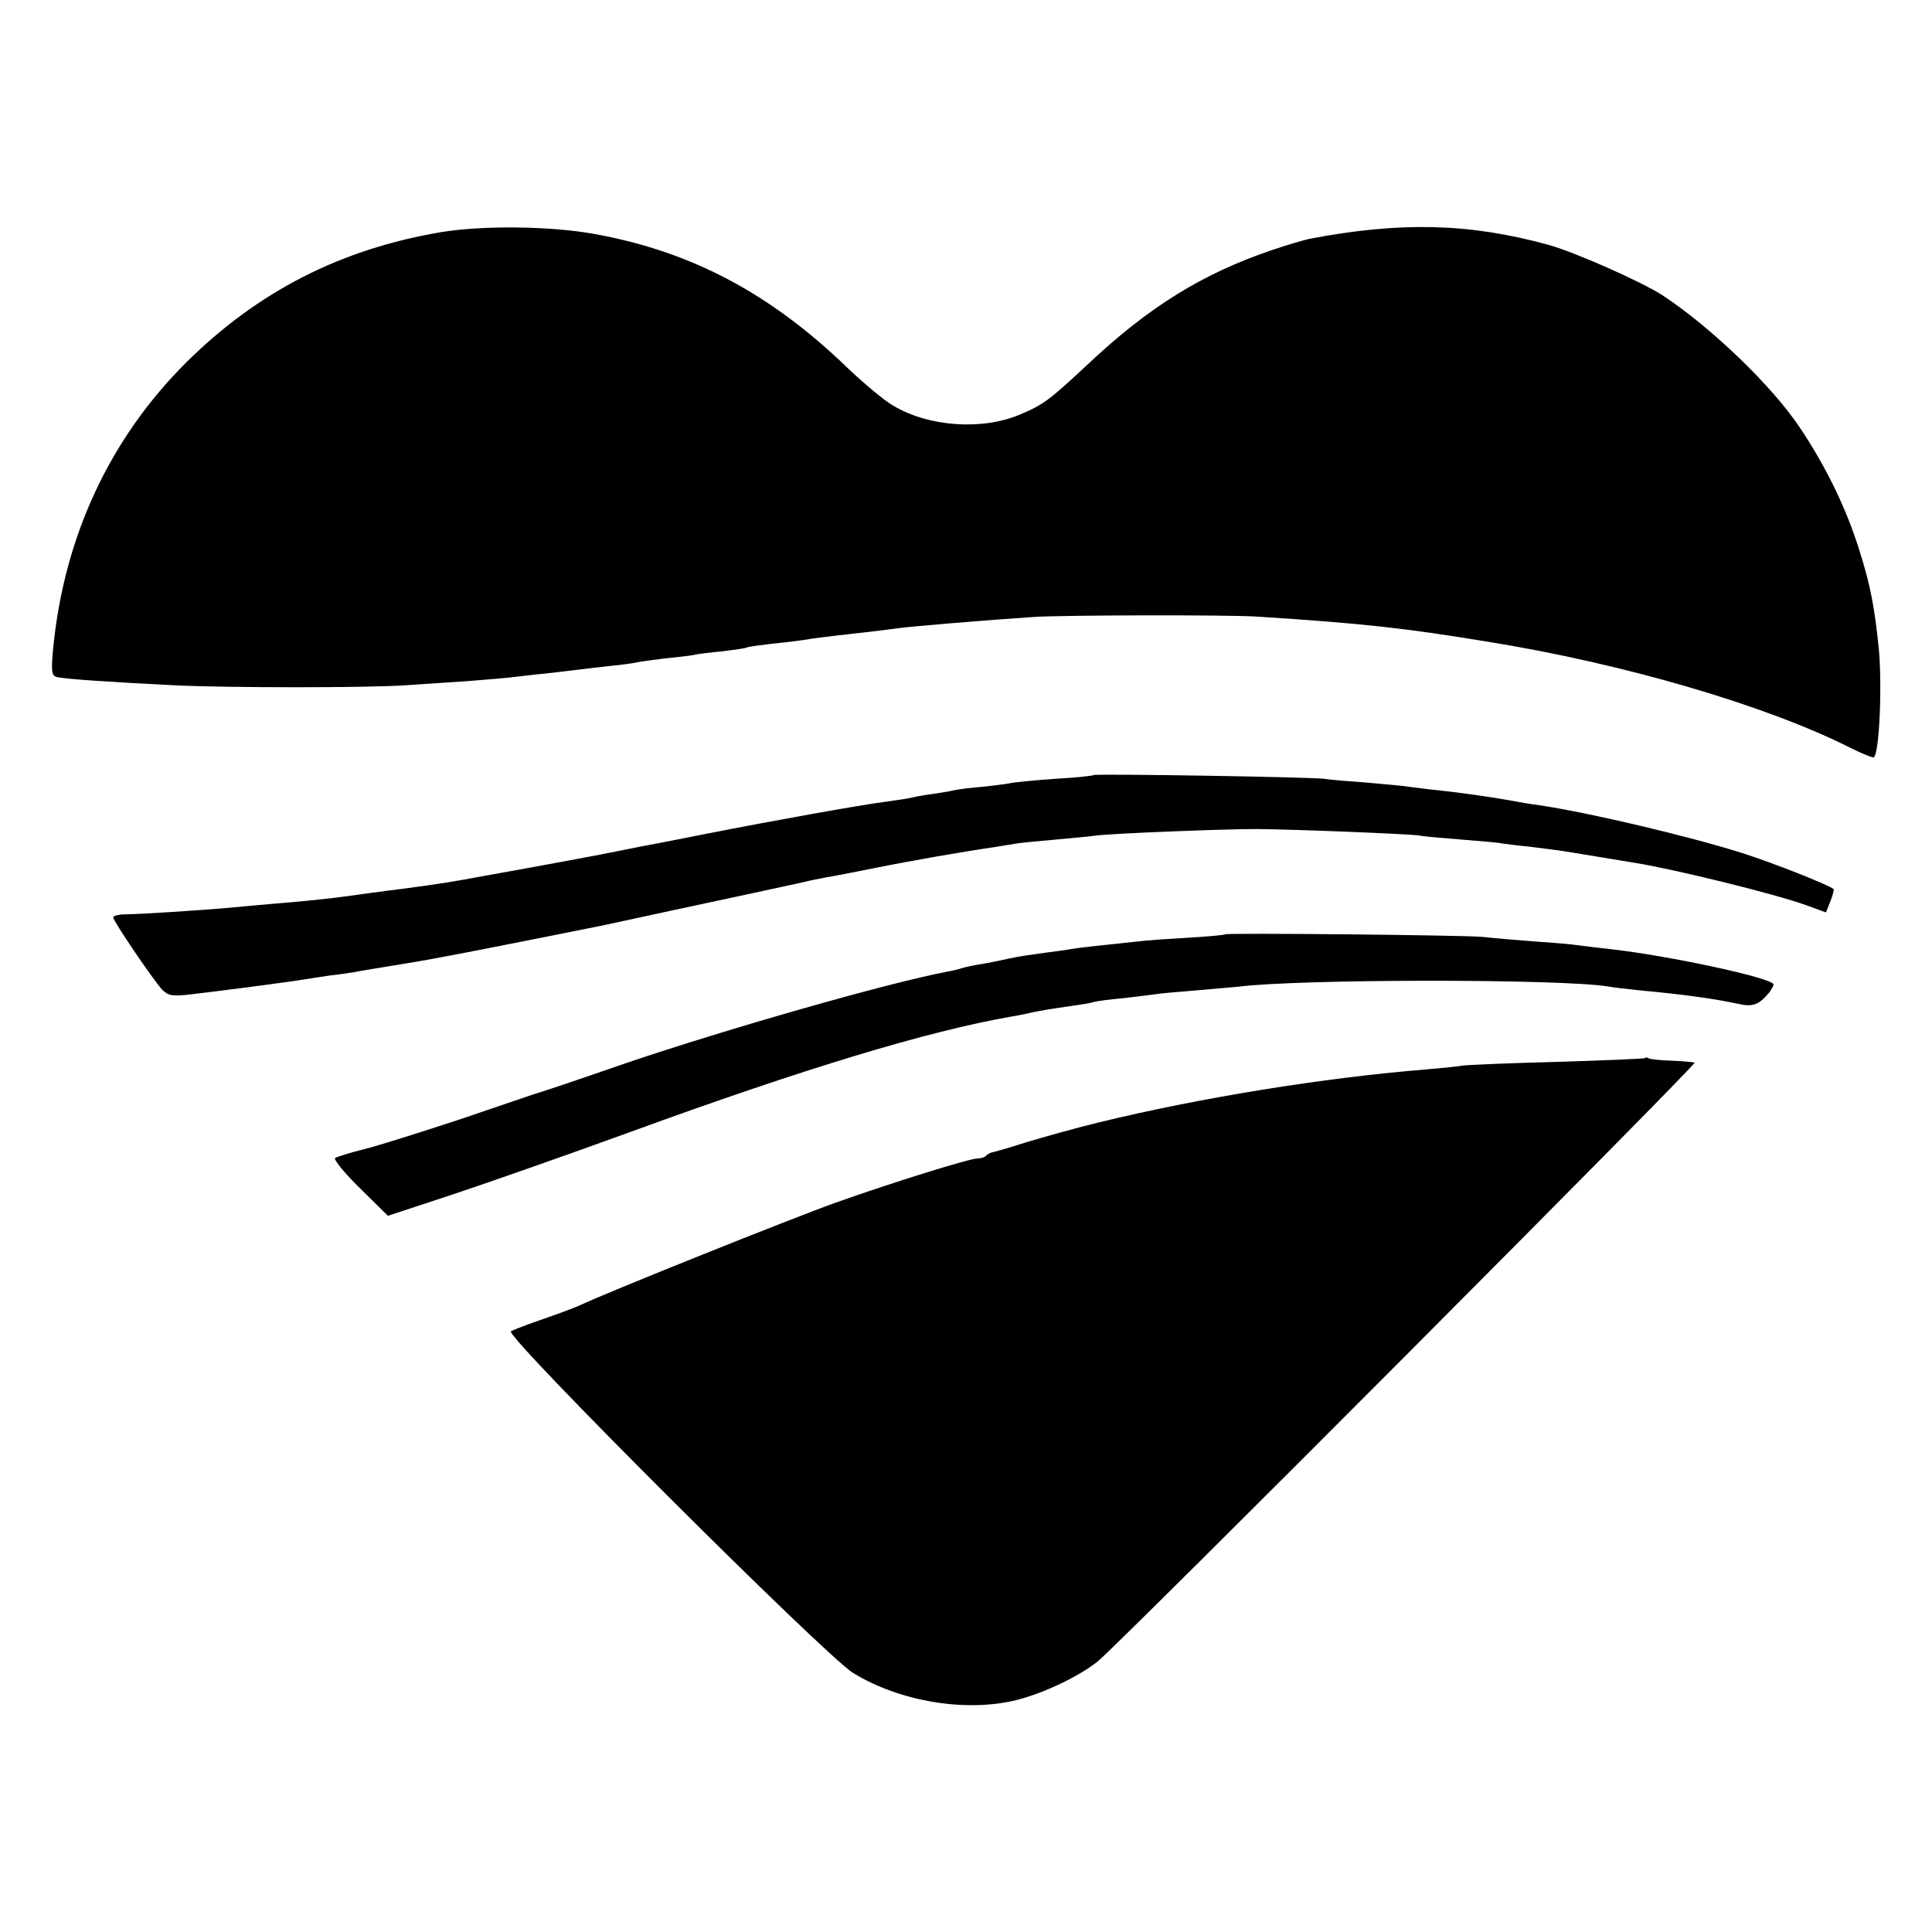 <?xml version="1.0" standalone="no"?>
<!DOCTYPE svg PUBLIC "-//W3C//DTD SVG 20010904//EN"
 "http://www.w3.org/TR/2001/REC-SVG-20010904/DTD/svg10.dtd">
<svg version="1.0" xmlns="http://www.w3.org/2000/svg"
 width="512pt" height="512pt" viewBox="0 0 512 512"
 preserveAspectRatio="xMidYMid meet">
<g transform="translate(0,512) scale(0.1,-0.1)"
fill="#000000" stroke="none">
<path d="M1170 4505 c-267 -45 -486 -157 -676 -345 -203 -202 -324 -462 -353
-757 -6 -61 -4 -74 9 -77 16 -5 131 -13 310 -22 143 -7 517 -7 615 0 44 3 118
8 165 11 47 4 99 8 115 10 17 2 57 7 90 10 33 4 71 8 85 10 14 2 52 6 85 10
33 3 67 8 75 10 8 2 40 6 71 10 31 3 65 7 76 9 11 3 46 7 78 10 32 4 61 8 64
10 3 2 33 6 66 10 33 3 71 8 85 10 14 3 70 10 125 16 55 6 111 13 124 15 23 4
252 23 361 30 77 5 511 6 590 1 281 -18 390 -30 615 -67 359 -58 735 -168 959
-281 32 -16 60 -27 62 -25 15 14 22 192 13 288 -11 108 -22 168 -51 259 -34
110 -87 220 -157 325 -74 112 -238 269 -366 353 -56 36 -232 114 -301 133
-210 58 -394 62 -634 16 -14 -3 -59 -16 -100 -30 -185 -63 -327 -151 -491
-306 -99 -92 -113 -103 -177 -130 -100 -42 -241 -32 -335 24 -23 13 -78 59
-122 101 -204 197 -414 308 -670 354 -116 21 -293 23 -405 5z"/>
<path d="M2898 3066 c-1 -2 -48 -7 -103 -10 -55 -4 -109 -9 -120 -12 -11 -2
-42 -6 -70 -9 -27 -2 -61 -6 -75 -9 -13 -3 -42 -8 -65 -11 -22 -3 -47 -8 -55
-10 -8 -2 -37 -6 -65 -10 -63 -8 -287 -48 -475 -85 -80 -16 -158 -31 -175 -34
-16 -3 -41 -8 -55 -11 -32 -7 -215 -41 -350 -65 -102 -19 -124 -22 -220 -35
-25 -3 -63 -8 -85 -11 -22 -3 -51 -7 -65 -9 -41 -6 -131 -15 -195 -20 -33 -3
-82 -7 -110 -10 -76 -7 -246 -18 -282 -18 -18 0 -33 -4 -33 -8 0 -10 104 -163
129 -191 17 -17 27 -19 78 -13 62 7 262 33 303 40 14 2 43 7 65 10 22 2 51 7
65 9 14 3 70 12 125 21 83 13 205 37 525 101 14 3 99 21 190 41 197 42 177 38
270 58 41 9 84 18 95 21 11 2 31 6 45 9 14 2 70 13 125 24 99 20 243 45 320
56 22 4 50 8 62 10 12 2 57 6 100 10 43 4 89 8 102 10 35 6 343 18 431 18 108
-1 401 -13 430 -17 14 -3 65 -7 114 -11 50 -4 97 -8 105 -10 9 -1 43 -6 76 -9
33 -4 71 -9 85 -11 33 -5 157 -26 195 -32 109 -18 369 -82 452 -112 l52 -19
12 30 c6 16 10 30 8 32 -13 11 -159 69 -244 96 -140 44 -401 106 -535 126 -19
2 -57 9 -85 14 -53 9 -113 18 -186 26 -24 2 -58 7 -76 9 -18 3 -67 7 -110 11
-43 3 -94 7 -113 10 -41 5 -606 14 -612 10z"/>
<path d="M3247 2644 c-2 -2 -46 -6 -98 -9 -51 -3 -112 -7 -134 -10 -94 -10
-161 -17 -176 -20 -9 -2 -40 -6 -70 -10 -30 -4 -72 -10 -94 -15 -22 -5 -56
-12 -75 -15 -19 -3 -43 -8 -52 -11 -9 -3 -26 -7 -38 -9 -162 -31 -584 -152
-850 -242 -118 -41 -222 -76 -230 -78 -8 -2 -101 -34 -207 -70 -106 -35 -223
-72 -260 -81 -37 -9 -71 -20 -75 -23 -4 -4 25 -40 66 -80 l74 -73 173 57 c96
32 307 106 469 165 463 169 788 267 1010 306 14 2 39 7 55 11 31 6 41 8 110
18 22 3 47 7 55 10 8 2 44 7 80 10 36 4 72 9 81 10 9 2 56 6 105 10 48 4 100
9 114 10 165 21 853 21 980 1 14 -3 54 -7 90 -11 109 -10 195 -22 255 -35 40
-9 55 -4 83 29 6 8 12 18 12 22 0 17 -280 77 -435 94 -33 4 -70 8 -83 10 -13
2 -65 7 -115 10 -51 4 -112 9 -137 12 -49 5 -678 11 -683 7z"/>
<path d="M4359 2316 c-2 -2 -105 -6 -229 -10 -124 -3 -238 -8 -255 -10 -16 -3
-59 -7 -95 -10 -271 -22 -600 -75 -870 -141 -58 -14 -143 -38 -190 -52 -47
-15 -88 -27 -92 -27 -3 -1 -10 -4 -14 -8 -4 -5 -14 -8 -23 -8 -21 0 -218 -61
-376 -117 -107 -38 -607 -238 -680 -273 -11 -5 -53 -21 -94 -35 -41 -14 -80
-29 -87 -33 -19 -10 829 -856 906 -905 123 -76 300 -106 435 -72 72 18 167 64
214 102 58 47 1589 1583 1582 1587 -3 1 -30 4 -60 5 -30 1 -58 4 -61 6 -4 3
-9 3 -11 1z"/>
</g>
</svg>

